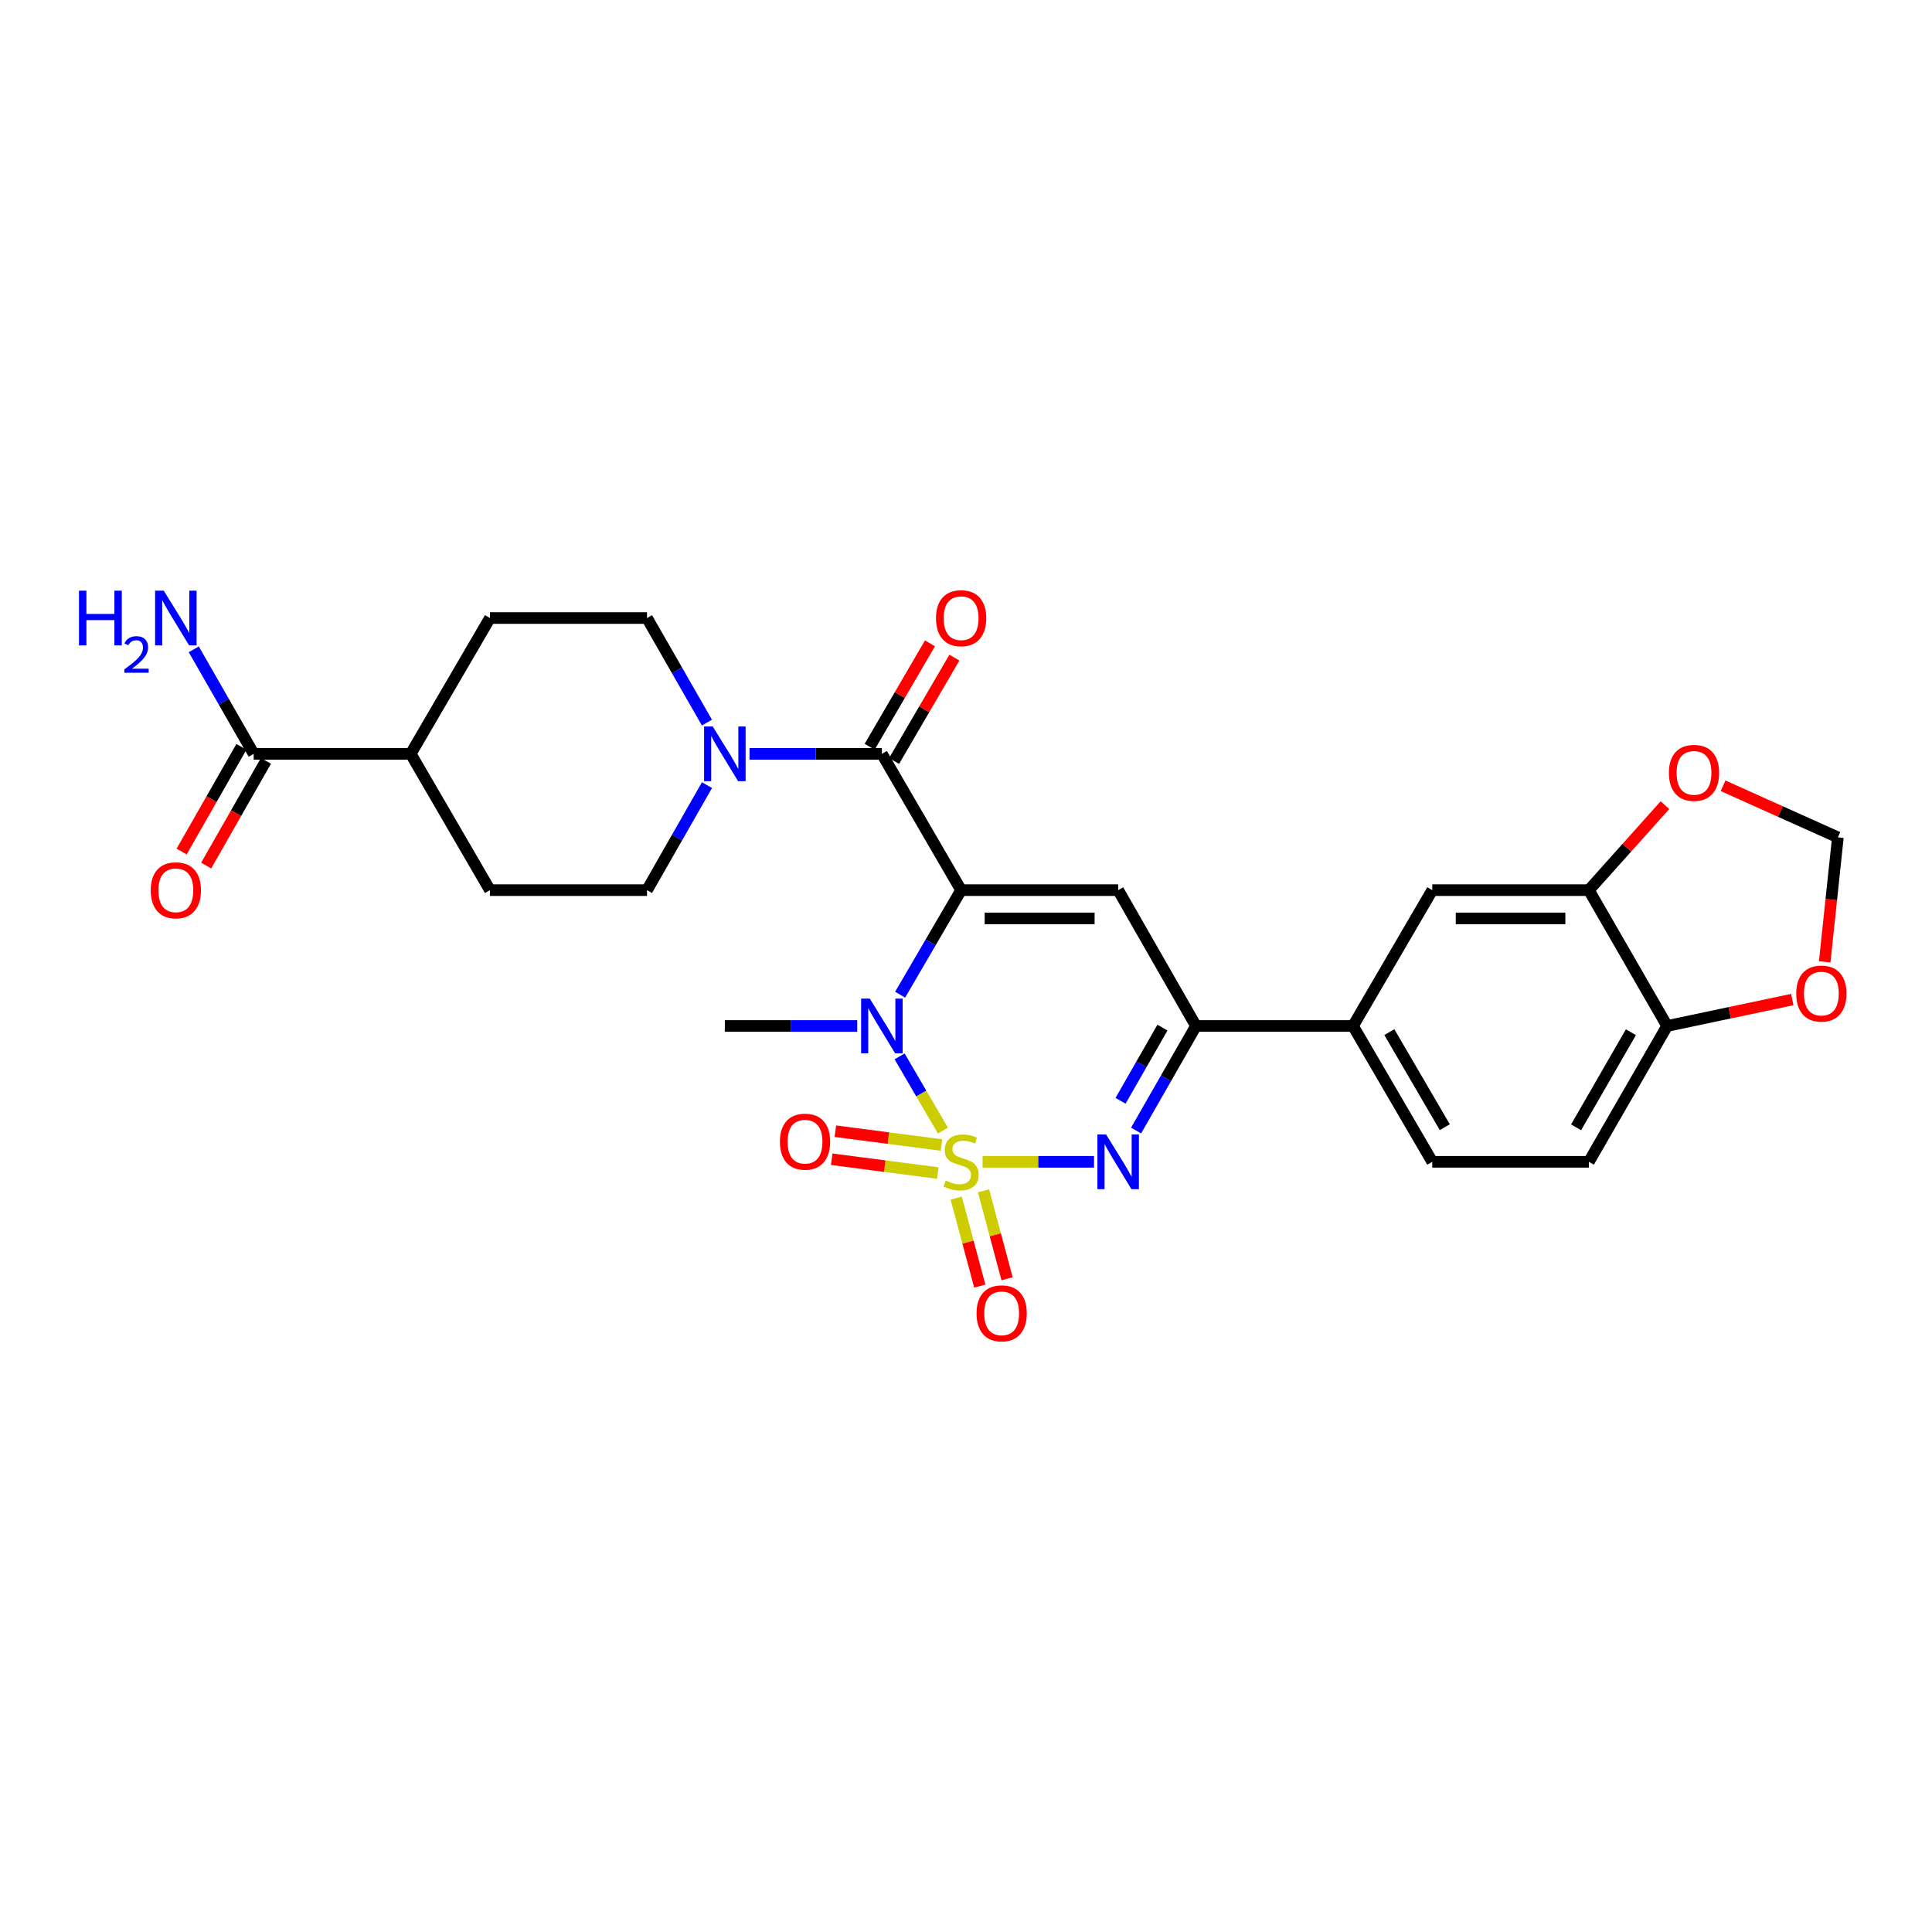 <?xml version='1.0' encoding='iso-8859-1'?>
<svg version='1.1' baseProfile='full'
              xmlns='http://www.w3.org/2000/svg'
                      xmlns:rdkit='http://www.rdkit.org/xml'
                      xmlns:xlink='http://www.w3.org/1999/xlink'
                  xml:space='preserve'
width='1000px' height='1000px' viewBox='0 0 1000 1000'>
<!-- END OF HEADER -->
<rect style='opacity:1.0;fill:#FFFFFF;stroke:none' width='1000' height='1000' x='0' y='0'> </rect>
<path class='bond-1' d='M 488.047,585.198 L 476.839,565.984' style='fill:none;fill-rule:evenodd;stroke:#CCCC00;stroke-width:6px;stroke-linecap:butt;stroke-linejoin:miter;stroke-opacity:1' />
<path class='bond-1' d='M 476.839,565.984 L 465.631,546.769' style='fill:none;fill-rule:evenodd;stroke:#0000FF;stroke-width:6px;stroke-linecap:butt;stroke-linejoin:miter;stroke-opacity:1' />
<path class='bond-2' d='M 508.582,601.353 L 537.426,601.353' style='fill:none;fill-rule:evenodd;stroke:#CCCC00;stroke-width:6px;stroke-linecap:butt;stroke-linejoin:miter;stroke-opacity:1' />
<path class='bond-2' d='M 537.426,601.353 L 566.27,601.353' style='fill:none;fill-rule:evenodd;stroke:#0000FF;stroke-width:6px;stroke-linecap:butt;stroke-linejoin:miter;stroke-opacity:1' />
<path class='bond-7' d='M 487.297,592.653 L 459.838,589.083' style='fill:none;fill-rule:evenodd;stroke:#CCCC00;stroke-width:6px;stroke-linecap:butt;stroke-linejoin:miter;stroke-opacity:1' />
<path class='bond-7' d='M 459.838,589.083 L 432.379,585.513' style='fill:none;fill-rule:evenodd;stroke:#FF0000;stroke-width:6px;stroke-linecap:butt;stroke-linejoin:miter;stroke-opacity:1' />
<path class='bond-7' d='M 485.41,607.164 L 457.951,603.594' style='fill:none;fill-rule:evenodd;stroke:#CCCC00;stroke-width:6px;stroke-linecap:butt;stroke-linejoin:miter;stroke-opacity:1' />
<path class='bond-7' d='M 457.951,603.594 L 430.493,600.024' style='fill:none;fill-rule:evenodd;stroke:#FF0000;stroke-width:6px;stroke-linecap:butt;stroke-linejoin:miter;stroke-opacity:1' />
<path class='bond-8' d='M 494.932,620.155 L 501.032,642.922' style='fill:none;fill-rule:evenodd;stroke:#CCCC00;stroke-width:6px;stroke-linecap:butt;stroke-linejoin:miter;stroke-opacity:1' />
<path class='bond-8' d='M 501.032,642.922 L 507.131,665.688' style='fill:none;fill-rule:evenodd;stroke:#FF0000;stroke-width:6px;stroke-linecap:butt;stroke-linejoin:miter;stroke-opacity:1' />
<path class='bond-8' d='M 509.067,616.368 L 515.166,639.135' style='fill:none;fill-rule:evenodd;stroke:#CCCC00;stroke-width:6px;stroke-linecap:butt;stroke-linejoin:miter;stroke-opacity:1' />
<path class='bond-8' d='M 515.166,639.135 L 521.265,661.902' style='fill:none;fill-rule:evenodd;stroke:#FF0000;stroke-width:6px;stroke-linecap:butt;stroke-linejoin:miter;stroke-opacity:1' />
<path class='bond-0' d='M 497.47,460.738 L 481.687,487.792' style='fill:none;fill-rule:evenodd;stroke:#000000;stroke-width:6px;stroke-linecap:butt;stroke-linejoin:miter;stroke-opacity:1' />
<path class='bond-0' d='M 481.687,487.792 L 465.904,514.847' style='fill:none;fill-rule:evenodd;stroke:#0000FF;stroke-width:6px;stroke-linecap:butt;stroke-linejoin:miter;stroke-opacity:1' />
<path class='bond-4' d='M 497.47,460.738 L 456.457,390.198' style='fill:none;fill-rule:evenodd;stroke:#000000;stroke-width:6px;stroke-linecap:butt;stroke-linejoin:miter;stroke-opacity:1' />
<path class='bond-28' d='M 497.47,460.738 L 578.765,460.738' style='fill:none;fill-rule:evenodd;stroke:#000000;stroke-width:6px;stroke-linecap:butt;stroke-linejoin:miter;stroke-opacity:1' />
<path class='bond-28' d='M 509.664,475.371 L 566.571,475.371' style='fill:none;fill-rule:evenodd;stroke:#000000;stroke-width:6px;stroke-linecap:butt;stroke-linejoin:miter;stroke-opacity:1' />
<path class='bond-27' d='M 443.685,531.042 L 409.432,531.042' style='fill:none;fill-rule:evenodd;stroke:#0000FF;stroke-width:6px;stroke-linecap:butt;stroke-linejoin:miter;stroke-opacity:1' />
<path class='bond-27' d='M 409.432,531.042 L 375.178,531.042' style='fill:none;fill-rule:evenodd;stroke:#000000;stroke-width:6px;stroke-linecap:butt;stroke-linejoin:miter;stroke-opacity:1' />
<path class='bond-5' d='M 588.034,585.168 L 603.532,558.105' style='fill:none;fill-rule:evenodd;stroke:#0000FF;stroke-width:6px;stroke-linecap:butt;stroke-linejoin:miter;stroke-opacity:1' />
<path class='bond-5' d='M 603.532,558.105 L 619.03,531.042' style='fill:none;fill-rule:evenodd;stroke:#000000;stroke-width:6px;stroke-linecap:butt;stroke-linejoin:miter;stroke-opacity:1' />
<path class='bond-5' d='M 579.985,569.777 L 590.834,550.833' style='fill:none;fill-rule:evenodd;stroke:#0000FF;stroke-width:6px;stroke-linecap:butt;stroke-linejoin:miter;stroke-opacity:1' />
<path class='bond-5' d='M 590.834,550.833 L 601.682,531.889' style='fill:none;fill-rule:evenodd;stroke:#000000;stroke-width:6px;stroke-linecap:butt;stroke-linejoin:miter;stroke-opacity:1' />
<path class='bond-3' d='M 578.765,460.738 L 619.03,531.042' style='fill:none;fill-rule:evenodd;stroke:#000000;stroke-width:6px;stroke-linecap:butt;stroke-linejoin:miter;stroke-opacity:1' />
<path class='bond-6' d='M 456.457,390.198 L 422.204,390.198' style='fill:none;fill-rule:evenodd;stroke:#000000;stroke-width:6px;stroke-linecap:butt;stroke-linejoin:miter;stroke-opacity:1' />
<path class='bond-6' d='M 422.204,390.198 L 387.95,390.198' style='fill:none;fill-rule:evenodd;stroke:#0000FF;stroke-width:6px;stroke-linecap:butt;stroke-linejoin:miter;stroke-opacity:1' />
<path class='bond-15' d='M 462.777,393.885 L 478.384,367.131' style='fill:none;fill-rule:evenodd;stroke:#000000;stroke-width:6px;stroke-linecap:butt;stroke-linejoin:miter;stroke-opacity:1' />
<path class='bond-15' d='M 478.384,367.131 L 493.992,340.376' style='fill:none;fill-rule:evenodd;stroke:#FF0000;stroke-width:6px;stroke-linecap:butt;stroke-linejoin:miter;stroke-opacity:1' />
<path class='bond-15' d='M 450.137,386.512 L 465.745,359.757' style='fill:none;fill-rule:evenodd;stroke:#000000;stroke-width:6px;stroke-linecap:butt;stroke-linejoin:miter;stroke-opacity:1' />
<path class='bond-15' d='M 465.745,359.757 L 481.353,333.003' style='fill:none;fill-rule:evenodd;stroke:#FF0000;stroke-width:6px;stroke-linecap:butt;stroke-linejoin:miter;stroke-opacity:1' />
<path class='bond-9' d='M 619.03,531.042 L 700.325,531.042' style='fill:none;fill-rule:evenodd;stroke:#000000;stroke-width:6px;stroke-linecap:butt;stroke-linejoin:miter;stroke-opacity:1' />
<path class='bond-17' d='M 365.931,406.389 L 350.41,433.564' style='fill:none;fill-rule:evenodd;stroke:#0000FF;stroke-width:6px;stroke-linecap:butt;stroke-linejoin:miter;stroke-opacity:1' />
<path class='bond-17' d='M 350.41,433.564 L 334.889,460.738' style='fill:none;fill-rule:evenodd;stroke:#000000;stroke-width:6px;stroke-linecap:butt;stroke-linejoin:miter;stroke-opacity:1' />
<path class='bond-18' d='M 365.903,374.013 L 350.396,346.954' style='fill:none;fill-rule:evenodd;stroke:#0000FF;stroke-width:6px;stroke-linecap:butt;stroke-linejoin:miter;stroke-opacity:1' />
<path class='bond-18' d='M 350.396,346.954 L 334.889,319.895' style='fill:none;fill-rule:evenodd;stroke:#000000;stroke-width:6px;stroke-linecap:butt;stroke-linejoin:miter;stroke-opacity:1' />
<path class='bond-12' d='M 700.325,531.042 L 741.338,460.738' style='fill:none;fill-rule:evenodd;stroke:#000000;stroke-width:6px;stroke-linecap:butt;stroke-linejoin:miter;stroke-opacity:1' />
<path class='bond-22' d='M 700.325,531.042 L 741.338,601.353' style='fill:none;fill-rule:evenodd;stroke:#000000;stroke-width:6px;stroke-linecap:butt;stroke-linejoin:miter;stroke-opacity:1' />
<path class='bond-22' d='M 719.117,534.215 L 747.826,583.434' style='fill:none;fill-rule:evenodd;stroke:#000000;stroke-width:6px;stroke-linecap:butt;stroke-linejoin:miter;stroke-opacity:1' />
<path class='bond-10' d='M 131.302,390.198 L 212.589,390.198' style='fill:none;fill-rule:evenodd;stroke:#000000;stroke-width:6px;stroke-linecap:butt;stroke-linejoin:miter;stroke-opacity:1' />
<path class='bond-21' d='M 124.949,386.57 L 109.476,413.665' style='fill:none;fill-rule:evenodd;stroke:#000000;stroke-width:6px;stroke-linecap:butt;stroke-linejoin:miter;stroke-opacity:1' />
<path class='bond-21' d='M 109.476,413.665 L 94.004,440.759' style='fill:none;fill-rule:evenodd;stroke:#FF0000;stroke-width:6px;stroke-linecap:butt;stroke-linejoin:miter;stroke-opacity:1' />
<path class='bond-21' d='M 137.656,393.827 L 122.184,420.921' style='fill:none;fill-rule:evenodd;stroke:#000000;stroke-width:6px;stroke-linecap:butt;stroke-linejoin:miter;stroke-opacity:1' />
<path class='bond-21' d='M 122.184,420.921 L 106.711,448.015' style='fill:none;fill-rule:evenodd;stroke:#FF0000;stroke-width:6px;stroke-linecap:butt;stroke-linejoin:miter;stroke-opacity:1' />
<path class='bond-26' d='M 131.302,390.198 L 115.798,363.139' style='fill:none;fill-rule:evenodd;stroke:#000000;stroke-width:6px;stroke-linecap:butt;stroke-linejoin:miter;stroke-opacity:1' />
<path class='bond-26' d='M 115.798,363.139 L 100.294,336.08' style='fill:none;fill-rule:evenodd;stroke:#0000FF;stroke-width:6px;stroke-linecap:butt;stroke-linejoin:miter;stroke-opacity:1' />
<path class='bond-11' d='M 822.389,460.738 L 741.338,460.738' style='fill:none;fill-rule:evenodd;stroke:#000000;stroke-width:6px;stroke-linecap:butt;stroke-linejoin:miter;stroke-opacity:1' />
<path class='bond-11' d='M 810.231,475.371 L 753.496,475.371' style='fill:none;fill-rule:evenodd;stroke:#000000;stroke-width:6px;stroke-linecap:butt;stroke-linejoin:miter;stroke-opacity:1' />
<path class='bond-14' d='M 822.389,460.738 L 842.083,438.744' style='fill:none;fill-rule:evenodd;stroke:#000000;stroke-width:6px;stroke-linecap:butt;stroke-linejoin:miter;stroke-opacity:1' />
<path class='bond-14' d='M 842.083,438.744 L 861.776,416.75' style='fill:none;fill-rule:evenodd;stroke:#FF0000;stroke-width:6px;stroke-linecap:butt;stroke-linejoin:miter;stroke-opacity:1' />
<path class='bond-29' d='M 822.389,460.738 L 862.906,531.042' style='fill:none;fill-rule:evenodd;stroke:#000000;stroke-width:6px;stroke-linecap:butt;stroke-linejoin:miter;stroke-opacity:1' />
<path class='bond-13' d='M 862.906,531.042 L 822.389,601.353' style='fill:none;fill-rule:evenodd;stroke:#000000;stroke-width:6px;stroke-linecap:butt;stroke-linejoin:miter;stroke-opacity:1' />
<path class='bond-13' d='M 844.15,534.282 L 815.788,583.501' style='fill:none;fill-rule:evenodd;stroke:#000000;stroke-width:6px;stroke-linecap:butt;stroke-linejoin:miter;stroke-opacity:1' />
<path class='bond-16' d='M 862.906,531.042 L 895.298,524.206' style='fill:none;fill-rule:evenodd;stroke:#000000;stroke-width:6px;stroke-linecap:butt;stroke-linejoin:miter;stroke-opacity:1' />
<path class='bond-16' d='M 895.298,524.206 L 927.69,517.371' style='fill:none;fill-rule:evenodd;stroke:#FF0000;stroke-width:6px;stroke-linecap:butt;stroke-linejoin:miter;stroke-opacity:1' />
<path class='bond-20' d='M 891.857,406.712 L 921.569,420.064' style='fill:none;fill-rule:evenodd;stroke:#FF0000;stroke-width:6px;stroke-linecap:butt;stroke-linejoin:miter;stroke-opacity:1' />
<path class='bond-20' d='M 921.569,420.064 L 951.282,433.415' style='fill:none;fill-rule:evenodd;stroke:#000000;stroke-width:6px;stroke-linecap:butt;stroke-linejoin:miter;stroke-opacity:1' />
<path class='bond-31' d='M 944.461,497.846 L 947.871,465.631' style='fill:none;fill-rule:evenodd;stroke:#FF0000;stroke-width:6px;stroke-linecap:butt;stroke-linejoin:miter;stroke-opacity:1' />
<path class='bond-31' d='M 947.871,465.631 L 951.282,433.415' style='fill:none;fill-rule:evenodd;stroke:#000000;stroke-width:6px;stroke-linecap:butt;stroke-linejoin:miter;stroke-opacity:1' />
<path class='bond-24' d='M 334.889,460.738 L 253.594,460.738' style='fill:none;fill-rule:evenodd;stroke:#000000;stroke-width:6px;stroke-linecap:butt;stroke-linejoin:miter;stroke-opacity:1' />
<path class='bond-25' d='M 334.889,319.895 L 253.594,319.895' style='fill:none;fill-rule:evenodd;stroke:#000000;stroke-width:6px;stroke-linecap:butt;stroke-linejoin:miter;stroke-opacity:1' />
<path class='bond-19' d='M 212.589,390.198 L 253.594,319.895' style='fill:none;fill-rule:evenodd;stroke:#000000;stroke-width:6px;stroke-linecap:butt;stroke-linejoin:miter;stroke-opacity:1' />
<path class='bond-30' d='M 212.589,390.198 L 253.594,460.738' style='fill:none;fill-rule:evenodd;stroke:#000000;stroke-width:6px;stroke-linecap:butt;stroke-linejoin:miter;stroke-opacity:1' />
<path class='bond-23' d='M 741.338,601.353 L 822.389,601.353' style='fill:none;fill-rule:evenodd;stroke:#000000;stroke-width:6px;stroke-linecap:butt;stroke-linejoin:miter;stroke-opacity:1' />
<path  class='atom-0' d='M 489.47 611.073
Q 489.79 611.193, 491.11 611.753
Q 492.43 612.313, 493.87 612.673
Q 495.35 612.993, 496.79 612.993
Q 499.47 612.993, 501.03 611.713
Q 502.59 610.393, 502.59 608.113
Q 502.59 606.553, 501.79 605.593
Q 501.03 604.633, 499.83 604.113
Q 498.63 603.593, 496.63 602.993
Q 494.11 602.233, 492.59 601.513
Q 491.11 600.793, 490.03 599.273
Q 488.99 597.753, 488.99 595.193
Q 488.99 591.633, 491.39 589.433
Q 493.83 587.233, 498.63 587.233
Q 501.91 587.233, 505.63 588.793
L 504.71 591.873
Q 501.31 590.473, 498.75 590.473
Q 495.99 590.473, 494.47 591.633
Q 492.95 592.753, 492.99 594.713
Q 492.99 596.233, 493.75 597.153
Q 494.55 598.073, 495.67 598.593
Q 496.83 599.113, 498.75 599.713
Q 501.31 600.513, 502.83 601.313
Q 504.35 602.113, 505.43 603.753
Q 506.55 605.353, 506.55 608.113
Q 506.55 612.033, 503.91 614.153
Q 501.31 616.233, 496.95 616.233
Q 494.43 616.233, 492.51 615.673
Q 490.63 615.153, 488.39 614.233
L 489.47 611.073
' fill='#CCCC00'/>
<path  class='atom-2' d='M 450.197 516.882
L 459.477 531.882
Q 460.397 533.362, 461.877 536.042
Q 463.357 538.722, 463.437 538.882
L 463.437 516.882
L 467.197 516.882
L 467.197 545.202
L 463.317 545.202
L 453.357 528.802
Q 452.197 526.882, 450.957 524.682
Q 449.757 522.482, 449.397 521.802
L 449.397 545.202
L 445.717 545.202
L 445.717 516.882
L 450.197 516.882
' fill='#0000FF'/>
<path  class='atom-3' d='M 572.505 587.193
L 581.785 602.193
Q 582.705 603.673, 584.185 606.353
Q 585.665 609.033, 585.745 609.193
L 585.745 587.193
L 589.505 587.193
L 589.505 615.513
L 585.625 615.513
L 575.665 599.113
Q 574.505 597.193, 573.265 594.993
Q 572.065 592.793, 571.705 592.113
L 571.705 615.513
L 568.025 615.513
L 568.025 587.193
L 572.505 587.193
' fill='#0000FF'/>
<path  class='atom-7' d='M 368.918 376.038
L 378.198 391.038
Q 379.118 392.518, 380.598 395.198
Q 382.078 397.878, 382.158 398.038
L 382.158 376.038
L 385.918 376.038
L 385.918 404.358
L 382.038 404.358
L 372.078 387.958
Q 370.918 386.038, 369.678 383.838
Q 368.478 381.638, 368.118 380.958
L 368.118 404.358
L 364.438 404.358
L 364.438 376.038
L 368.918 376.038
' fill='#0000FF'/>
<path  class='atom-8' d='M 403.679 590.93
Q 403.679 584.13, 407.039 580.33
Q 410.399 576.53, 416.679 576.53
Q 422.959 576.53, 426.319 580.33
Q 429.679 584.13, 429.679 590.93
Q 429.679 597.81, 426.279 601.73
Q 422.879 605.61, 416.679 605.61
Q 410.439 605.61, 407.039 601.73
Q 403.679 597.85, 403.679 590.93
M 416.679 602.41
Q 420.999 602.41, 423.319 599.53
Q 425.679 596.61, 425.679 590.93
Q 425.679 585.37, 423.319 582.57
Q 420.999 579.73, 416.679 579.73
Q 412.359 579.73, 409.999 582.53
Q 407.679 585.33, 407.679 590.93
Q 407.679 596.65, 409.999 599.53
Q 412.359 602.41, 416.679 602.41
' fill='#FF0000'/>
<path  class='atom-9' d='M 505.46 679.785
Q 505.46 672.985, 508.82 669.185
Q 512.18 665.385, 518.46 665.385
Q 524.74 665.385, 528.1 669.185
Q 531.46 672.985, 531.46 679.785
Q 531.46 686.665, 528.06 690.585
Q 524.66 694.465, 518.46 694.465
Q 512.22 694.465, 508.82 690.585
Q 505.46 686.705, 505.46 679.785
M 518.46 691.265
Q 522.78 691.265, 525.1 688.385
Q 527.46 685.465, 527.46 679.785
Q 527.46 674.225, 525.1 671.425
Q 522.78 668.585, 518.46 668.585
Q 514.14 668.585, 511.78 671.385
Q 509.46 674.185, 509.46 679.785
Q 509.46 685.505, 511.78 688.385
Q 514.14 691.265, 518.46 691.265
' fill='#FF0000'/>
<path  class='atom-15' d='M 863.816 400.034
Q 863.816 393.234, 867.176 389.434
Q 870.536 385.634, 876.816 385.634
Q 883.096 385.634, 886.456 389.434
Q 889.816 393.234, 889.816 400.034
Q 889.816 406.914, 886.416 410.834
Q 883.016 414.714, 876.816 414.714
Q 870.576 414.714, 867.176 410.834
Q 863.816 406.954, 863.816 400.034
M 876.816 411.514
Q 881.136 411.514, 883.456 408.634
Q 885.816 405.714, 885.816 400.034
Q 885.816 394.474, 883.456 391.674
Q 881.136 388.834, 876.816 388.834
Q 872.496 388.834, 870.136 391.634
Q 867.816 394.434, 867.816 400.034
Q 867.816 405.754, 870.136 408.634
Q 872.496 411.514, 876.816 411.514
' fill='#FF0000'/>
<path  class='atom-16' d='M 484.47 319.975
Q 484.47 313.175, 487.83 309.375
Q 491.19 305.575, 497.47 305.575
Q 503.75 305.575, 507.11 309.375
Q 510.47 313.175, 510.47 319.975
Q 510.47 326.855, 507.07 330.775
Q 503.67 334.655, 497.47 334.655
Q 491.23 334.655, 487.83 330.775
Q 484.47 326.895, 484.47 319.975
M 497.47 331.455
Q 501.79 331.455, 504.11 328.575
Q 506.47 325.655, 506.47 319.975
Q 506.47 314.415, 504.11 311.615
Q 501.79 308.775, 497.47 308.775
Q 493.15 308.775, 490.79 311.575
Q 488.47 314.375, 488.47 319.975
Q 488.47 325.695, 490.79 328.575
Q 493.15 331.455, 497.47 331.455
' fill='#FF0000'/>
<path  class='atom-17' d='M 929.73 514.277
Q 929.73 507.477, 933.09 503.677
Q 936.45 499.877, 942.73 499.877
Q 949.01 499.877, 952.37 503.677
Q 955.73 507.477, 955.73 514.277
Q 955.73 521.157, 952.33 525.077
Q 948.93 528.957, 942.73 528.957
Q 936.49 528.957, 933.09 525.077
Q 929.73 521.197, 929.73 514.277
M 942.73 525.757
Q 947.05 525.757, 949.37 522.877
Q 951.73 519.957, 951.73 514.277
Q 951.73 508.717, 949.37 505.917
Q 947.05 503.077, 942.73 503.077
Q 938.41 503.077, 936.05 505.877
Q 933.73 508.677, 933.73 514.277
Q 933.73 519.997, 936.05 522.877
Q 938.41 525.757, 942.73 525.757
' fill='#FF0000'/>
<path  class='atom-22' d='M 78.021 460.818
Q 78.021 454.018, 81.381 450.218
Q 84.741 446.418, 91.021 446.418
Q 97.301 446.418, 100.661 450.218
Q 104.021 454.018, 104.021 460.818
Q 104.021 467.698, 100.621 471.618
Q 97.221 475.498, 91.021 475.498
Q 84.781 475.498, 81.381 471.618
Q 78.021 467.738, 78.021 460.818
M 91.021 472.298
Q 95.341 472.298, 97.661 469.418
Q 100.021 466.498, 100.021 460.818
Q 100.021 455.258, 97.661 452.458
Q 95.341 449.618, 91.021 449.618
Q 86.701 449.618, 84.341 452.418
Q 82.021 455.218, 82.021 460.818
Q 82.021 466.538, 84.341 469.418
Q 86.701 472.298, 91.021 472.298
' fill='#FF0000'/>
<path  class='atom-27' d='M 40.888 305.735
L 44.728 305.735
L 44.728 317.775
L 59.208 317.775
L 59.208 305.735
L 63.048 305.735
L 63.048 334.055
L 59.208 334.055
L 59.208 320.975
L 44.728 320.975
L 44.728 334.055
L 40.888 334.055
L 40.888 305.735
' fill='#0000FF'/>
<path  class='atom-27' d='M 64.421 333.061
Q 65.107 331.292, 66.744 330.316
Q 68.381 329.312, 70.651 329.312
Q 73.476 329.312, 75.06 330.844
Q 76.644 332.375, 76.644 335.094
Q 76.644 337.866, 74.585 340.453
Q 72.552 343.04, 68.328 346.103
L 76.961 346.103
L 76.961 348.215
L 64.368 348.215
L 64.368 346.446
Q 67.853 343.964, 69.912 342.116
Q 71.998 340.268, 73.001 338.605
Q 74.004 336.942, 74.004 335.226
Q 74.004 333.431, 73.106 332.428
Q 72.209 331.424, 70.651 331.424
Q 69.146 331.424, 68.143 332.032
Q 67.14 332.639, 66.427 333.985
L 64.421 333.061
' fill='#0000FF'/>
<path  class='atom-27' d='M 84.761 305.735
L 94.041 320.735
Q 94.961 322.215, 96.441 324.895
Q 97.921 327.575, 98.001 327.735
L 98.001 305.735
L 101.761 305.735
L 101.761 334.055
L 97.881 334.055
L 87.921 317.655
Q 86.761 315.735, 85.521 313.535
Q 84.321 311.335, 83.961 310.655
L 83.961 334.055
L 80.281 334.055
L 80.281 305.735
L 84.761 305.735
' fill='#0000FF'/>
</svg>
